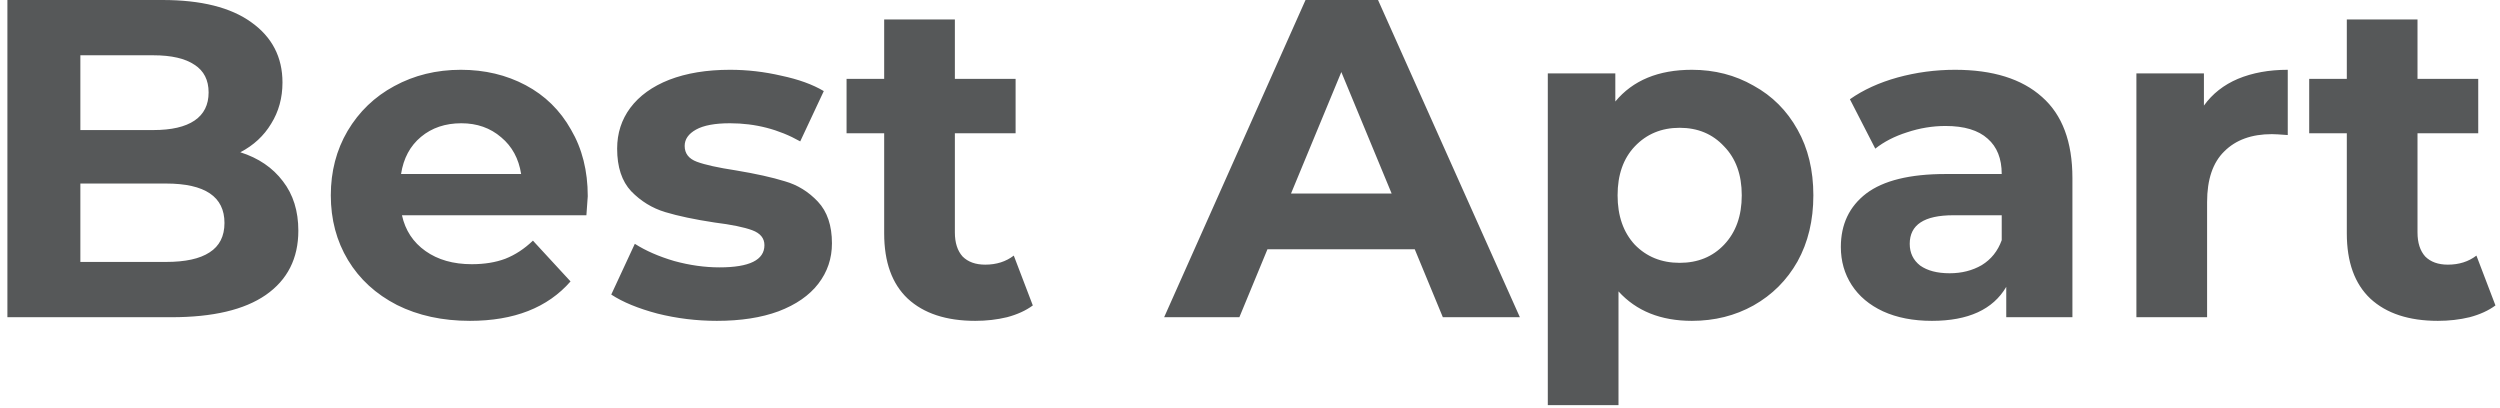 <?xml version="1.0" encoding="UTF-8"?> <svg xmlns="http://www.w3.org/2000/svg" width="331" height="54" viewBox="0 0 331 54" fill="none"> <path d="M31.82 20.16C34.22 20.92 36.1 22.2 37.46 24C38.82 25.76 39.5 27.94 39.5 30.54C39.5 34.22 38.06 37.06 35.18 39.06C32.34 41.02 28.18 42 22.7 42H0.98V-2.86102e-06H21.5C26.62 -2.86102e-06 30.54 0.98 33.26 2.94C36.02 4.9 37.4 7.56 37.4 10.92C37.4 12.96 36.9 14.78 35.9 16.38C34.94 17.98 33.58 19.24 31.82 20.16ZM10.64 7.32V17.22H20.3C22.7 17.22 24.52 16.8 25.76 15.96C27 15.12 27.62 13.88 27.62 12.24C27.62 10.6 27 9.38 25.76 8.58C24.52 7.74 22.7 7.32 20.3 7.32H10.64ZM21.98 34.68C24.54 34.68 26.46 34.26 27.74 33.42C29.06 32.58 29.72 31.28 29.72 29.52C29.72 26.04 27.14 24.3 21.98 24.3H10.64V34.68H21.98ZM77.819 25.98C77.819 26.1 77.759 26.94 77.639 28.5H53.219C53.659 30.5 54.699 32.08 56.339 33.24C57.979 34.4 60.019 34.98 62.459 34.98C64.139 34.98 65.619 34.74 66.899 34.26C68.219 33.74 69.439 32.94 70.559 31.86L75.539 37.26C72.499 40.74 68.059 42.48 62.219 42.48C58.579 42.48 55.359 41.78 52.559 40.38C49.759 38.94 47.599 36.96 46.079 34.44C44.559 31.92 43.799 29.06 43.799 25.86C43.799 22.7 44.539 19.86 46.019 17.34C47.539 14.78 49.599 12.8 52.199 11.4C54.839 9.96 57.779 9.24 61.019 9.24C64.179 9.24 67.039 9.92 69.599 11.28C72.159 12.64 74.159 14.6 75.599 17.16C77.079 19.68 77.819 22.62 77.819 25.98ZM61.079 16.32C58.959 16.32 57.179 16.92 55.739 18.12C54.299 19.32 53.419 20.96 53.099 23.04H68.999C68.679 21 67.799 19.38 66.359 18.18C64.919 16.94 63.159 16.32 61.079 16.32ZM94.91 42.48C92.231 42.48 89.611 42.16 87.05 41.52C84.49 40.84 82.451 40 80.93 39L84.05 32.28C85.49 33.2 87.231 33.96 89.27 34.56C91.311 35.12 93.311 35.4 95.27 35.4C99.231 35.4 101.21 34.42 101.21 32.46C101.21 31.54 100.67 30.88 99.591 30.48C98.51 30.08 96.85 29.74 94.611 29.46C91.971 29.06 89.79 28.6 88.07 28.08C86.35 27.56 84.85 26.64 83.57 25.32C82.331 24 81.71 22.12 81.71 19.68C81.71 17.64 82.29 15.84 83.451 14.28C84.65 12.68 86.371 11.44 88.611 10.56C90.891 9.68 93.57 9.24 96.65 9.24C98.93 9.24 101.19 9.5 103.43 10.02C105.71 10.5 107.59 11.18 109.07 12.06L105.95 18.72C103.11 17.12 100.01 16.32 96.65 16.32C94.65 16.32 93.15 16.6 92.15 17.16C91.15 17.72 90.65 18.44 90.65 19.32C90.65 20.32 91.191 21.02 92.27 21.42C93.35 21.82 95.07 22.2 97.43 22.56C100.07 23 102.23 23.48 103.91 24C105.59 24.48 107.05 25.38 108.29 26.7C109.53 28.02 110.15 29.86 110.15 32.22C110.15 34.22 109.55 36 108.35 37.56C107.15 39.12 105.39 40.34 103.07 41.22C100.79 42.06 98.07 42.48 94.91 42.48ZM136.745 40.44C135.825 41.12 134.685 41.64 133.325 42C132.005 42.32 130.605 42.48 129.125 42.48C125.285 42.48 122.305 41.5 120.185 39.54C118.105 37.58 117.065 34.7 117.065 30.9V17.64H112.085V10.44H117.065V2.58H126.425V10.44H134.465V17.64H126.425V30.78C126.425 32.14 126.765 33.2 127.445 33.96C128.165 34.68 129.165 35.04 130.445 35.04C131.925 35.04 133.185 34.64 134.225 33.84L136.745 40.44ZM187.312 33H167.812L164.092 42H154.132L172.852 -2.86102e-06H182.452L201.232 42H191.032L187.312 33ZM184.252 25.62L177.592 9.54L170.932 25.62H184.252ZM224.009 9.24C227.009 9.24 229.729 9.94 232.169 11.34C234.649 12.7 236.589 14.64 237.989 17.16C239.389 19.64 240.089 22.54 240.089 25.86C240.089 29.18 239.389 32.1 237.989 34.62C236.589 37.1 234.649 39.04 232.169 40.44C229.729 41.8 227.009 42.48 224.009 42.48C219.889 42.48 216.649 41.18 214.289 38.58V53.64H204.929V9.72H213.869V13.44C216.189 10.64 219.569 9.24 224.009 9.24ZM222.389 34.8C224.789 34.8 226.749 34 228.269 32.4C229.829 30.76 230.609 28.58 230.609 25.86C230.609 23.14 229.829 20.98 228.269 19.38C226.749 17.74 224.789 16.92 222.389 16.92C219.989 16.92 218.009 17.74 216.449 19.38C214.929 20.98 214.169 23.14 214.169 25.86C214.169 28.58 214.929 30.76 216.449 32.4C218.009 34 219.989 34.8 222.389 34.8ZM258.848 9.24C263.848 9.24 267.688 10.44 270.368 12.84C273.048 15.2 274.388 18.78 274.388 23.58V42H265.628V37.98C263.868 40.98 260.588 42.48 255.788 42.48C253.308 42.48 251.148 42.06 249.308 41.22C247.508 40.38 246.128 39.22 245.168 37.74C244.208 36.26 243.728 34.58 243.728 32.7C243.728 29.7 244.848 27.34 247.088 25.62C249.368 23.9 252.868 23.04 257.588 23.04H265.028C265.028 21 264.408 19.44 263.168 18.36C261.928 17.24 260.068 16.68 257.588 16.68C255.868 16.68 254.168 16.96 252.488 17.52C250.848 18.04 249.448 18.76 248.288 19.68L244.928 13.14C246.688 11.9 248.788 10.94 251.228 10.26C253.708 9.58 256.248 9.24 258.848 9.24ZM258.128 36.18C259.728 36.18 261.148 35.82 262.388 35.1C263.628 34.34 264.508 33.24 265.028 31.8V28.5H258.608C254.768 28.5 252.848 29.76 252.848 32.28C252.848 33.48 253.308 34.44 254.228 35.16C255.188 35.84 256.488 36.18 258.128 36.18ZM291.799 13.98C292.919 12.42 294.419 11.24 296.299 10.44C298.219 9.64 300.419 9.24 302.899 9.24V17.88C301.859 17.8 301.159 17.76 300.799 17.76C298.119 17.76 296.019 18.52 294.499 20.04C292.979 21.52 292.219 23.76 292.219 26.76V42H282.859V9.72H291.799V13.98ZM330.398 40.44C329.478 41.12 328.338 41.64 326.978 42C325.658 42.32 324.258 42.48 322.778 42.48C318.938 42.48 315.958 41.5 313.838 39.54C311.758 37.58 310.718 34.7 310.718 30.9V17.64H305.738V10.44H310.718V2.58H320.078V10.44H328.118V17.64H320.078V30.78C320.078 32.14 320.418 33.2 321.098 33.96C321.818 34.68 322.818 35.04 324.098 35.04C325.578 35.04 326.838 34.64 327.878 33.84L330.398 40.44Z" fill="#565859"></path> </svg> 